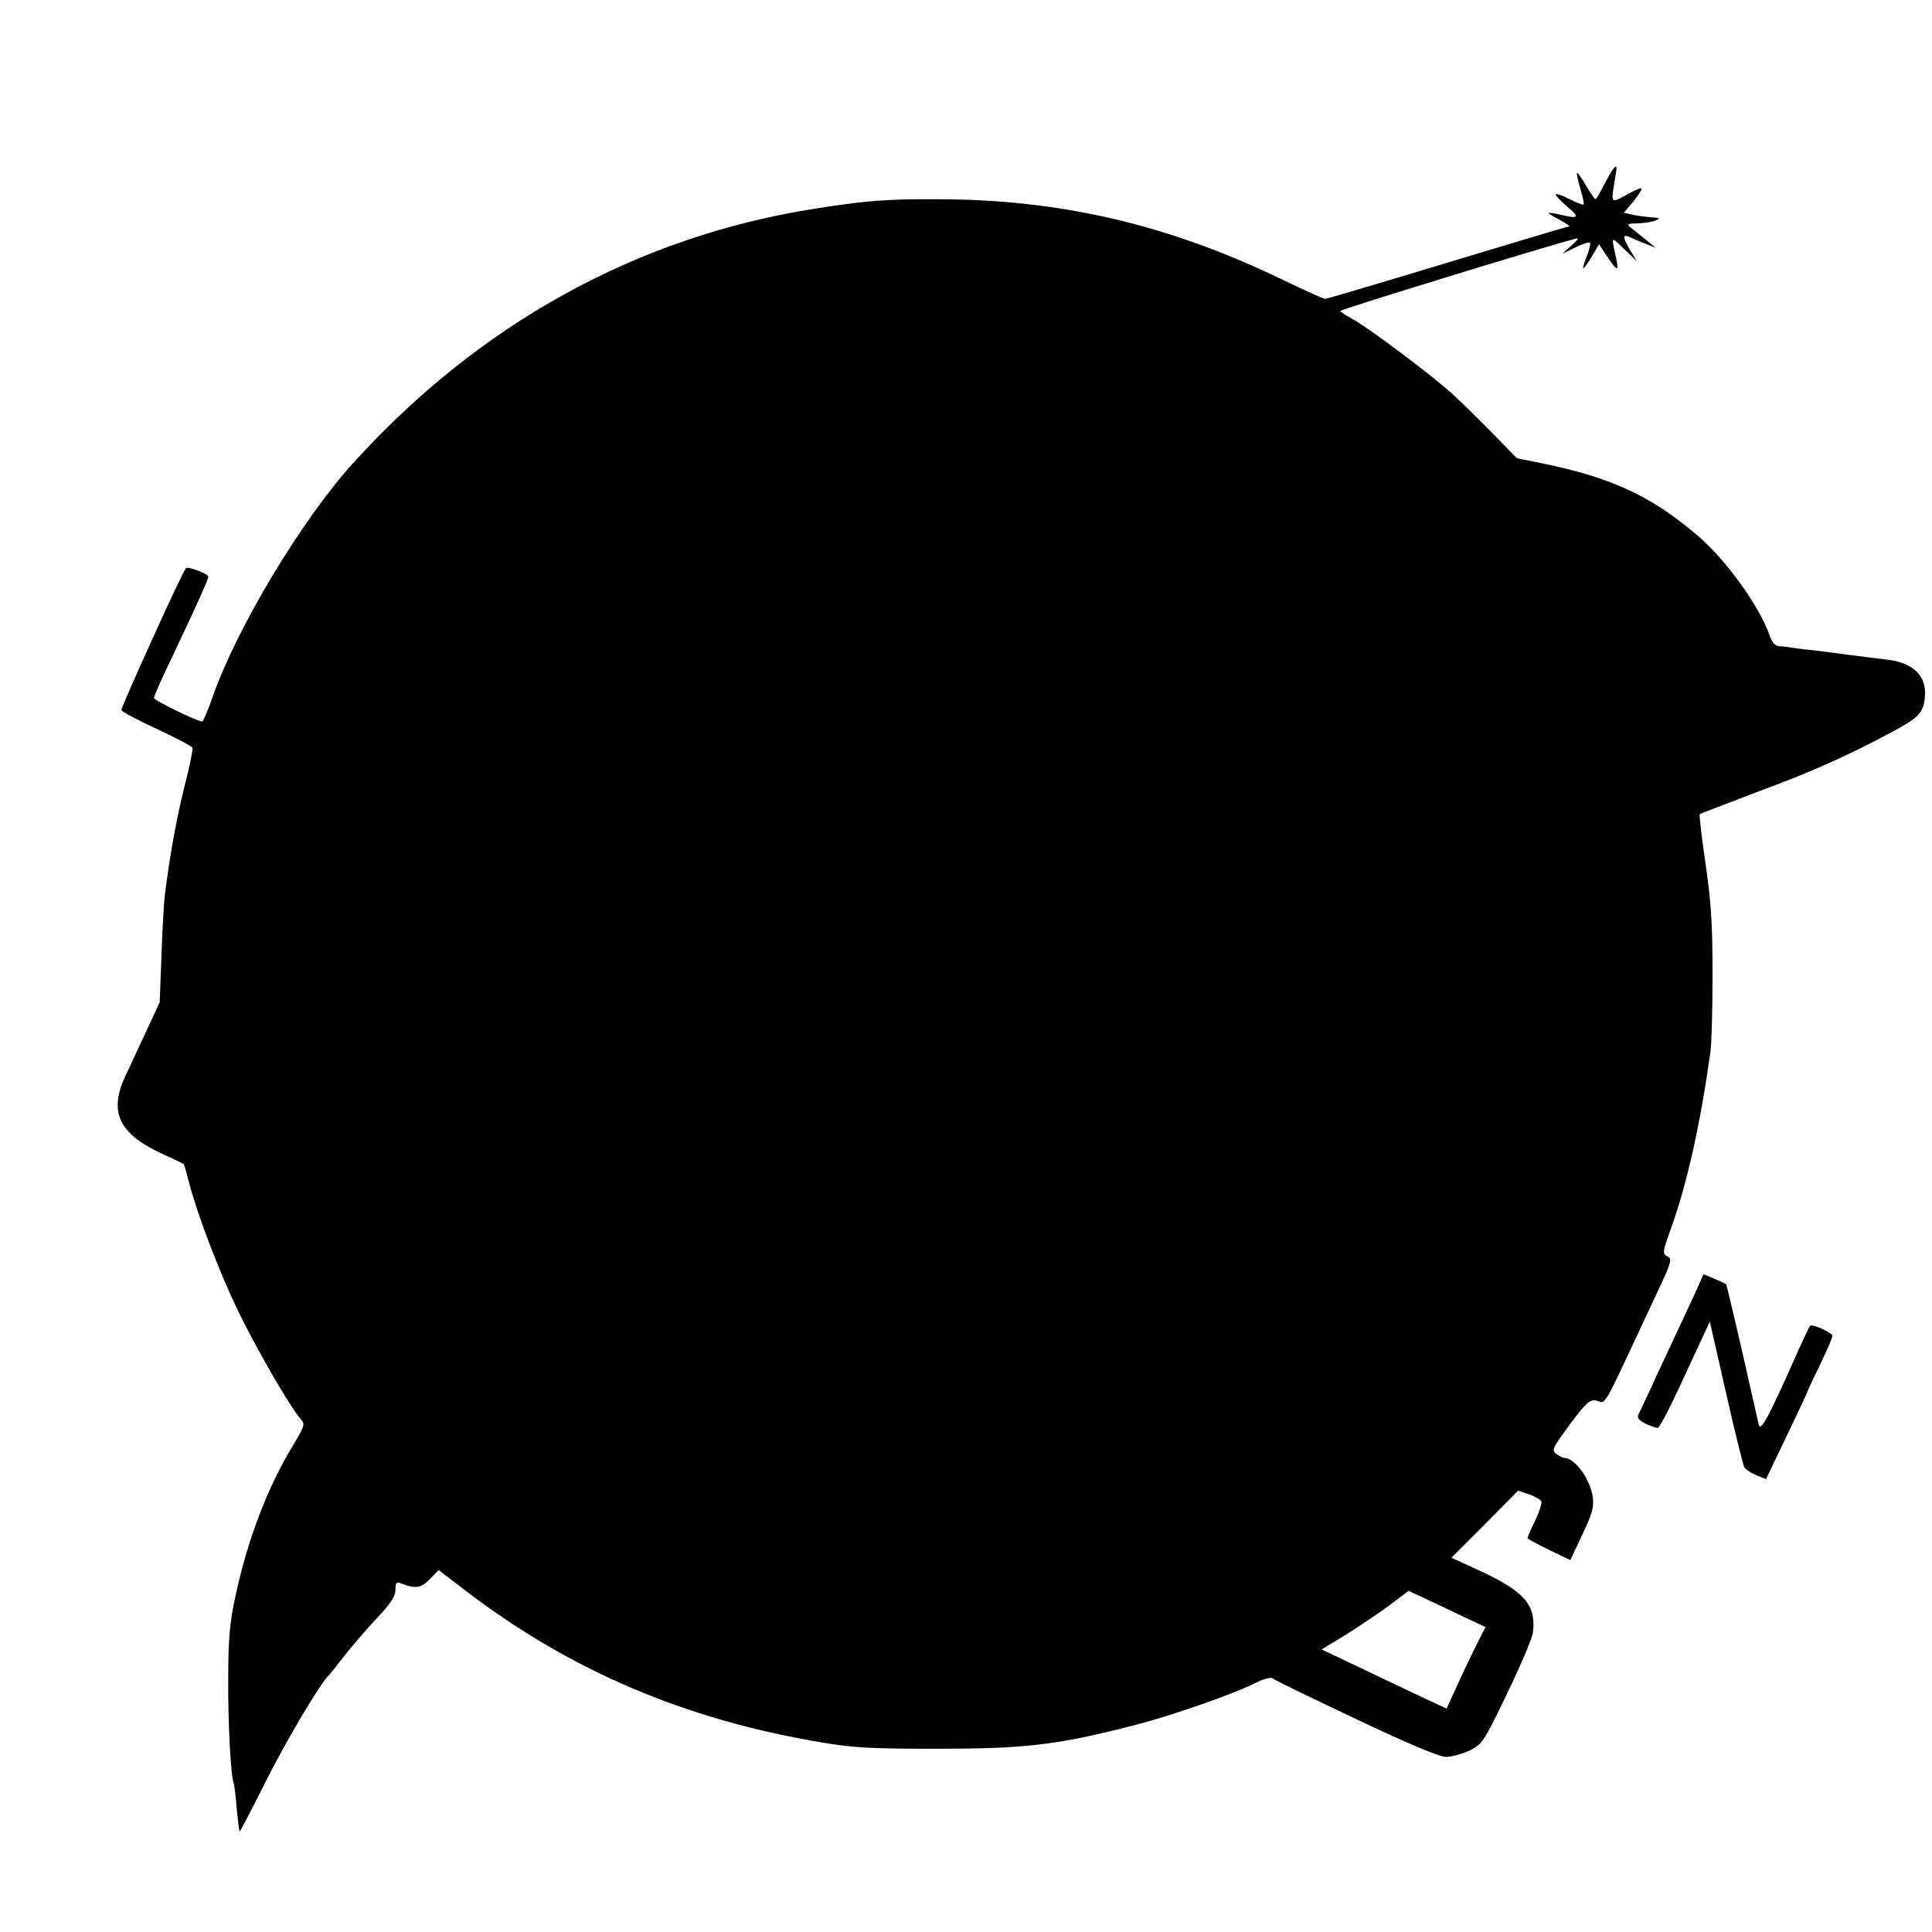 <?xml version="1.0" standalone="no"?>
<!DOCTYPE svg PUBLIC "-//W3C//DTD SVG 20010904//EN"
 "http://www.w3.org/TR/2001/REC-SVG-20010904/DTD/svg10.dtd">
<svg version="1.0" xmlns="http://www.w3.org/2000/svg"
 width="640pt" height="640pt" viewBox="0 0 640 640"
 preserveAspectRatio="xMidYMid meet">
<g transform="translate(0,640) scale(0.1,-0.1)"
fill="#000000" stroke="none">
<path d="M5342 5838 c-5 -7 -19 -32 -31 -55 -12 -24 -23 -43 -26 -43 -2 0 -16
20 -31 45 -14 25 -28 44 -30 42 -2 -1 3 -25 11 -52 8 -26 13 -50 11 -52 -2 -3
-23 5 -46 17 -23 12 -44 19 -46 17 -3 -3 14 -21 37 -41 44 -37 40 -42 -23 -27
-21 5 -38 7 -38 5 0 -2 17 -12 38 -23 20 -11 34 -20 30 -21 -4 0 -185 -54
-403 -120 -217 -66 -400 -120 -405 -120 -6 0 -72 30 -147 66 -375 181 -734
264 -1139 264 -167 1 -237 -5 -403 -31 -589 -92 -1113 -381 -1532 -844 -171
-189 -385 -546 -464 -772 -16 -46 -32 -83 -35 -83 -17 0 -160 70 -160 78 0 5
26 65 59 133 91 192 121 260 121 269 0 9 -69 35 -74 28 -13 -14 -216 -463
-214 -470 2 -6 55 -34 118 -63 63 -29 116 -57 118 -63 1 -5 -10 -63 -27 -128
-26 -104 -48 -224 -65 -359 -3 -22 -8 -111 -11 -198 l-6 -157 -43 -93 c-23
-50 -55 -117 -69 -148 -58 -121 -25 -194 118 -260 39 -18 71 -33 73 -35 2 -1
10 -28 18 -61 28 -106 96 -286 159 -418 57 -120 176 -327 212 -367 14 -15 11
-23 -21 -77 -90 -147 -156 -320 -197 -513 -18 -82 -23 -138 -23 -273 -1 -147
9 -328 19 -345 1 -3 6 -39 9 -80 4 -41 8 -76 10 -77 1 -1 40 73 86 165 68 136
183 329 209 352 3 3 25 30 48 60 23 30 71 86 107 125 50 52 66 77 66 99 0 23
3 27 18 21 49 -19 67 -16 96 14 l29 30 98 -75 c343 -260 720 -420 1165 -495
110 -19 168 -22 389 -22 286 0 394 12 637 74 127 31 344 107 419 145 26 13 50
19 55 14 5 -5 129 -65 275 -134 175 -83 277 -126 299 -126 19 0 53 10 78 21
42 21 47 28 124 188 44 91 83 182 86 203 11 89 -26 134 -166 200 l-104 48 111
111 110 111 36 -12 c20 -7 38 -17 41 -24 2 -6 -7 -35 -21 -64 -14 -28 -25 -54
-25 -57 0 -3 32 -20 71 -39 l71 -34 40 85 c33 70 39 91 34 125 -8 57 -58 127
-92 128 -5 0 -18 6 -28 13 -17 13 -14 19 44 98 62 82 69 88 101 75 12 -5 25
14 59 86 24 51 66 140 93 198 89 189 89 188 69 199 -15 8 -14 16 12 88 55 152
98 346 132 588 4 28 7 142 7 255 0 164 -4 238 -23 367 -13 89 -22 164 -19 166
2 2 92 36 199 77 179 66 304 123 450 202 75 41 91 58 96 104 9 73 -36 119
-126 129 -30 4 -84 10 -120 15 -36 5 -92 12 -124 16 -33 3 -67 8 -75 9 -9 2
-25 4 -36 4 -15 1 -25 12 -34 39 -34 95 -141 244 -233 324 -154 133 -288 196
-519 243 l-84 17 -80 82 c-44 45 -105 105 -135 132 -67 61 -281 222 -333 249
-20 11 -37 22 -37 25 0 5 678 213 771 237 22 6 22 5 -6 -21 l-30 -27 43 21
c24 12 46 19 49 16 3 -3 -2 -23 -11 -46 -20 -51 -14 -51 17 0 l24 41 27 -41
c31 -47 39 -50 31 -12 -18 83 -20 81 25 37 l42 -40 -21 35 c-24 40 -27 54 -8
47 6 -3 30 -13 52 -22 l40 -16 -34 28 c-19 15 -42 33 -50 40 -13 10 -9 13 24
13 22 1 49 5 60 10 17 7 14 9 -15 10 -19 2 -47 5 -63 9 l-28 6 32 38 c17 21
29 40 27 43 -3 2 -26 -7 -51 -22 -51 -28 -51 -29 -38 49 9 51 8 53 -7 35z
m-548 -4768 l127 -60 -15 -29 c-8 -15 -38 -76 -65 -134 l-49 -107 -94 44 c-51
24 -144 68 -206 98 l-114 54 84 51 c45 29 110 72 143 97 33 25 61 46 61 46 1
0 59 -27 128 -60z"/>
<path d="M5620 2127 c-13 -29 -46 -99 -73 -157 -27 -58 -63 -134 -79 -170 -17
-36 -34 -73 -39 -82 -7 -14 -3 -21 20 -33 17 -8 35 -15 41 -15 9 0 43 67 140
279 l34 73 53 -233 c29 -129 57 -241 61 -249 5 -8 23 -20 41 -27 l31 -13 70
146 c39 81 70 148 70 150 0 2 18 40 40 85 22 45 40 87 40 94 0 10 -68 41 -74
33 -2 -1 -20 -40 -40 -84 -97 -219 -124 -269 -130 -243 -3 13 -28 122 -55 243
-28 120 -51 220 -53 222 -2 2 -20 10 -39 18 l-36 15 -23 -52z"/>
</g>
</svg>
